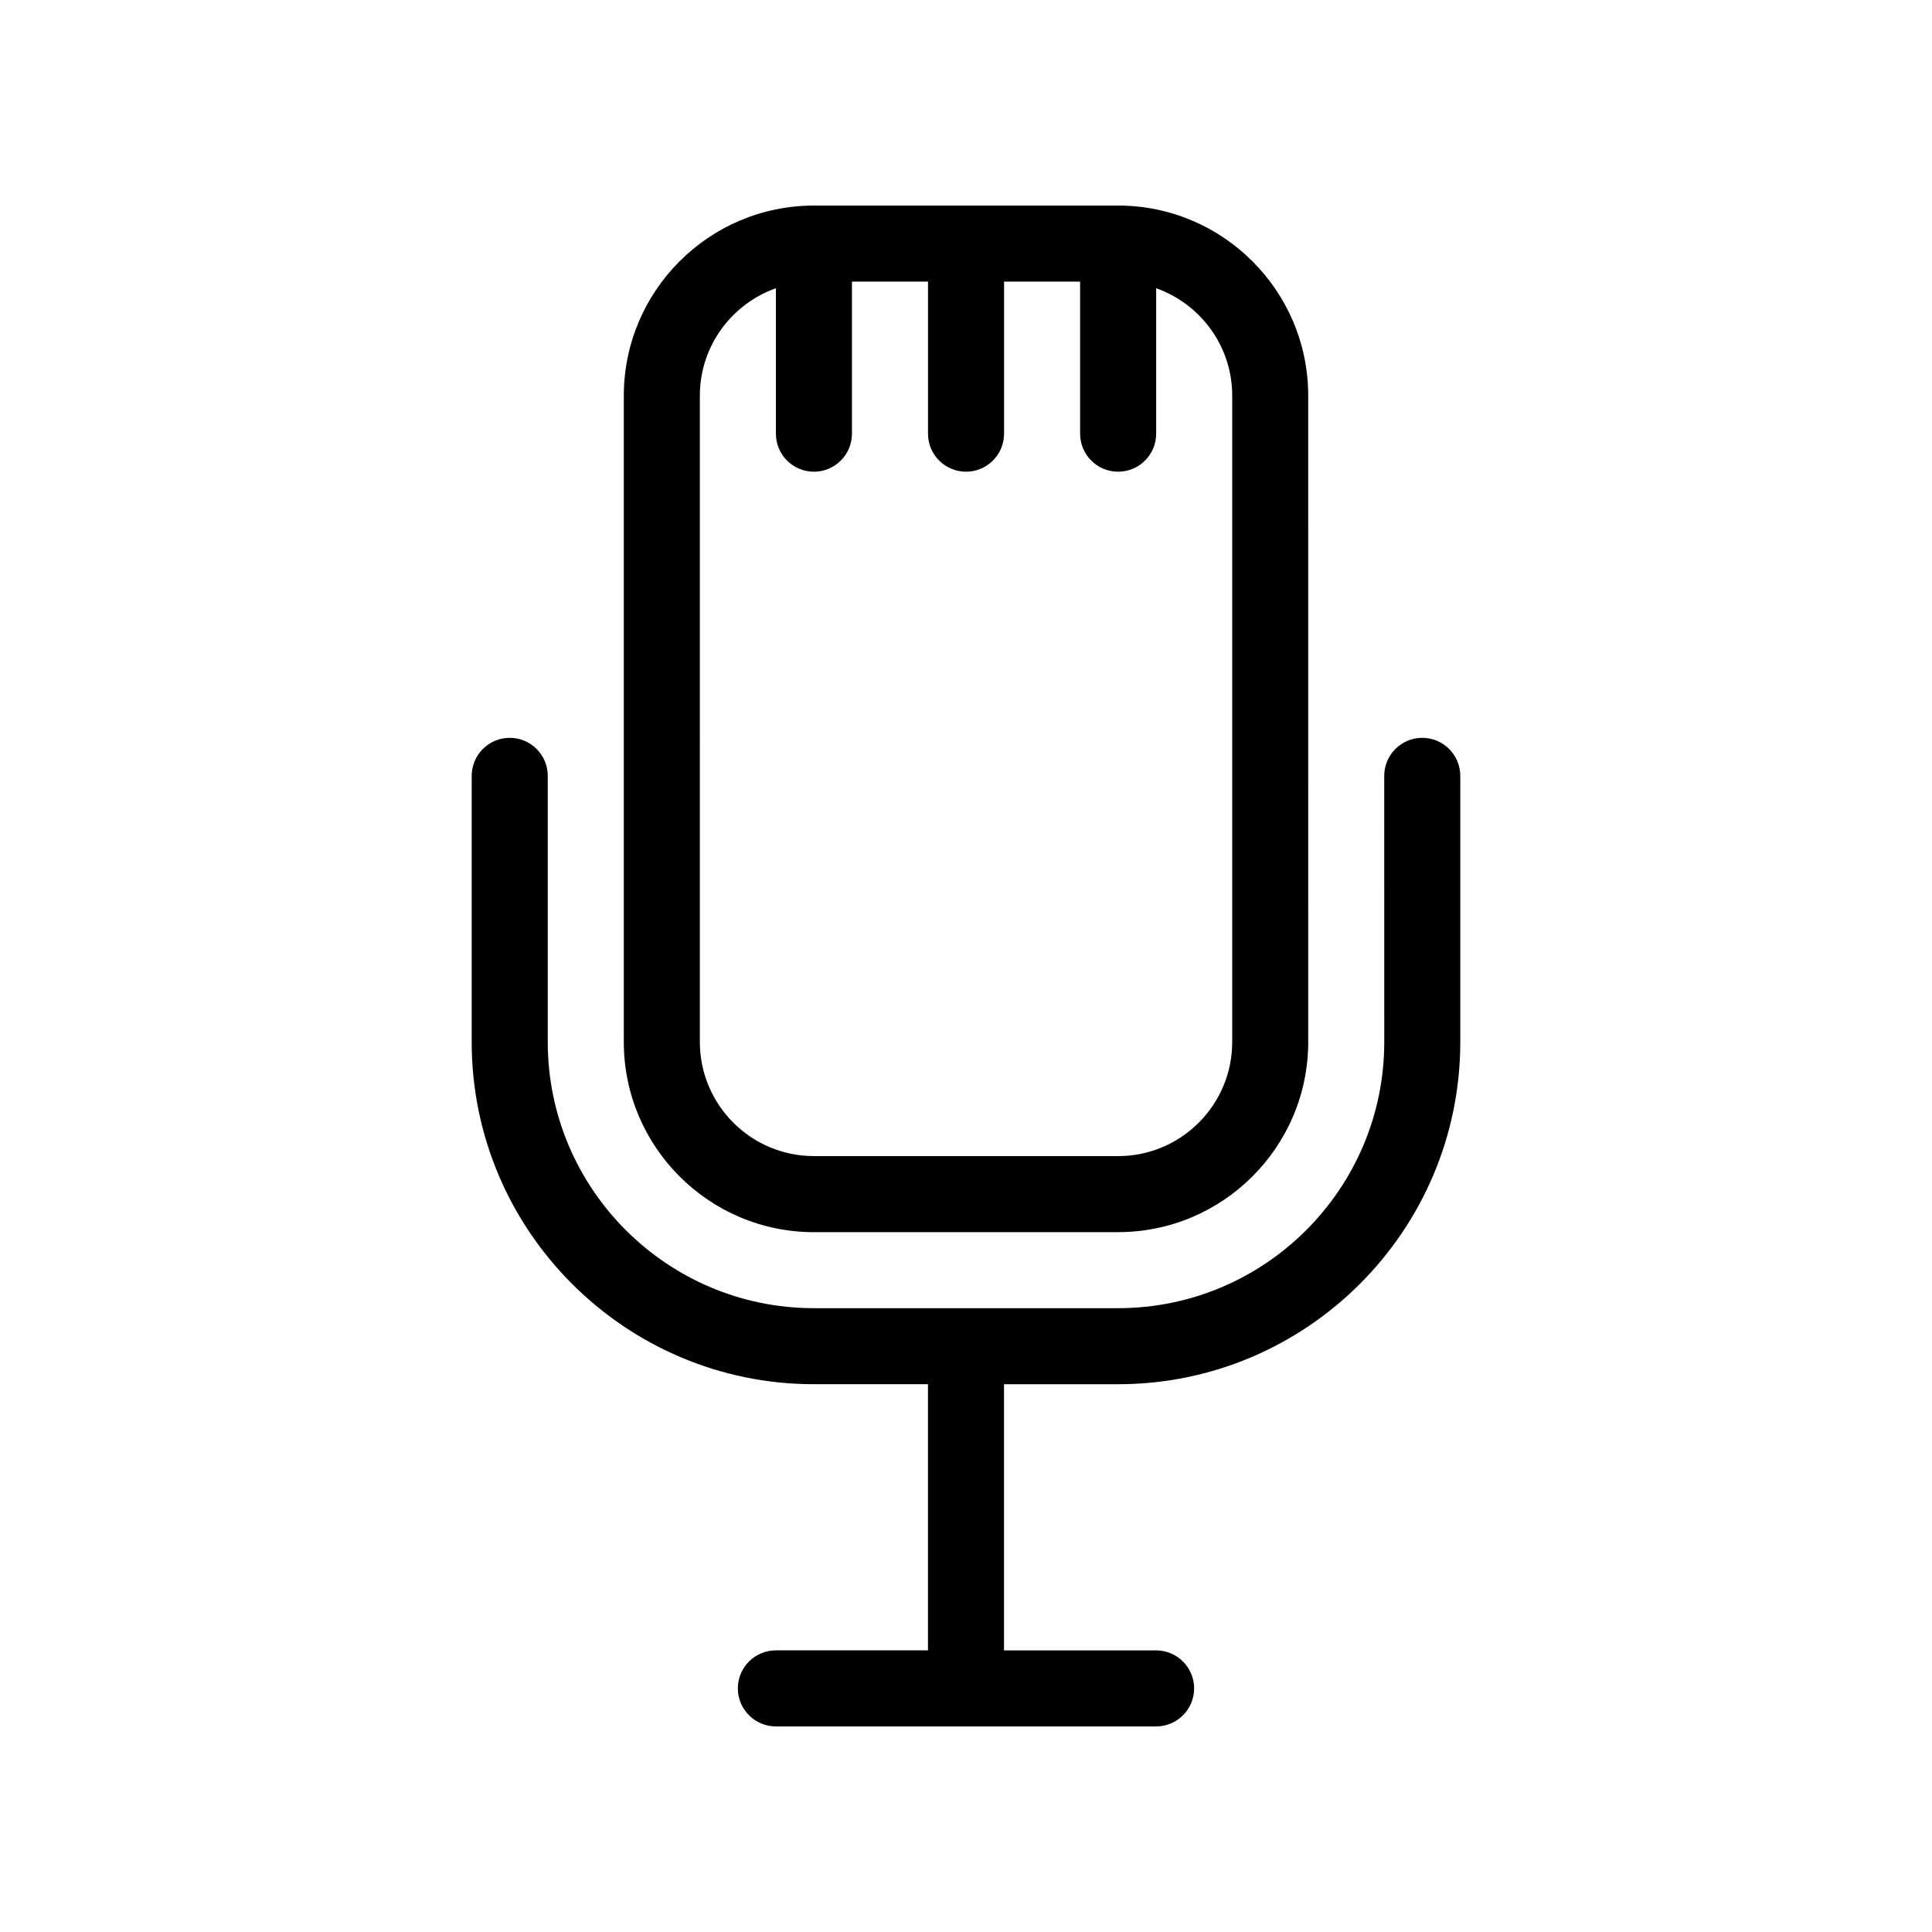 <?xml version="1.0" encoding="UTF-8"?>
<!-- Uploaded to: SVG Repo, www.svgrepo.com, Generator: SVG Repo Mixer Tools -->
<svg fill="#000000" width="800px" height="800px" version="1.1" viewBox="144 144 512 512" xmlns="http://www.w3.org/2000/svg">
 <path d="m359.7 470.53h80.609c27.781 0 50.383-22.602 50.383-50.383l-0.004-171.29c0-27.781-22.602-50.383-50.383-50.383l-80.605 0.004c-27.781 0-50.383 22.602-50.383 50.383v171.3c0 27.773 22.602 50.375 50.383 50.375zm-30.23-221.68c0-13.133 8.43-24.305 20.152-28.465v38.543c0 5.562 4.516 10.078 10.078 10.078s10.078-4.516 10.078-10.078v-40.305h20.152v40.305c0 5.562 4.516 10.078 10.078 10.078s10.078-4.516 10.078-10.078v-40.305h20.152v40.305c0 5.562 4.516 10.078 10.078 10.078s10.078-4.516 10.078-10.078v-38.543c11.723 4.16 20.152 15.332 20.152 28.465v171.3c0 16.672-13.559 30.23-30.23 30.23l-80.617-0.004c-16.672 0-30.23-13.559-30.23-30.23zm201.52 100.76v70.535c0 50.004-40.684 90.688-90.688 90.688h-30.23v70.535h40.305c5.562 0 10.078 4.516 10.078 10.078s-4.516 10.078-10.078 10.078l-100.76-0.008c-5.562 0-10.078-4.516-10.078-10.078s4.516-10.078 10.078-10.078h40.305v-70.531h-30.23c-50.004 0-90.688-40.684-90.688-90.688l0.004-70.531c0-5.562 4.516-10.078 10.078-10.078s10.078 4.516 10.078 10.078v70.535c0 38.895 31.641 70.535 70.535 70.535h80.609c38.895 0 70.535-31.641 70.535-70.535l-0.008-70.535c0-5.562 4.516-10.078 10.078-10.078 5.562 0.004 10.074 4.516 10.074 10.078z"/>
</svg>
